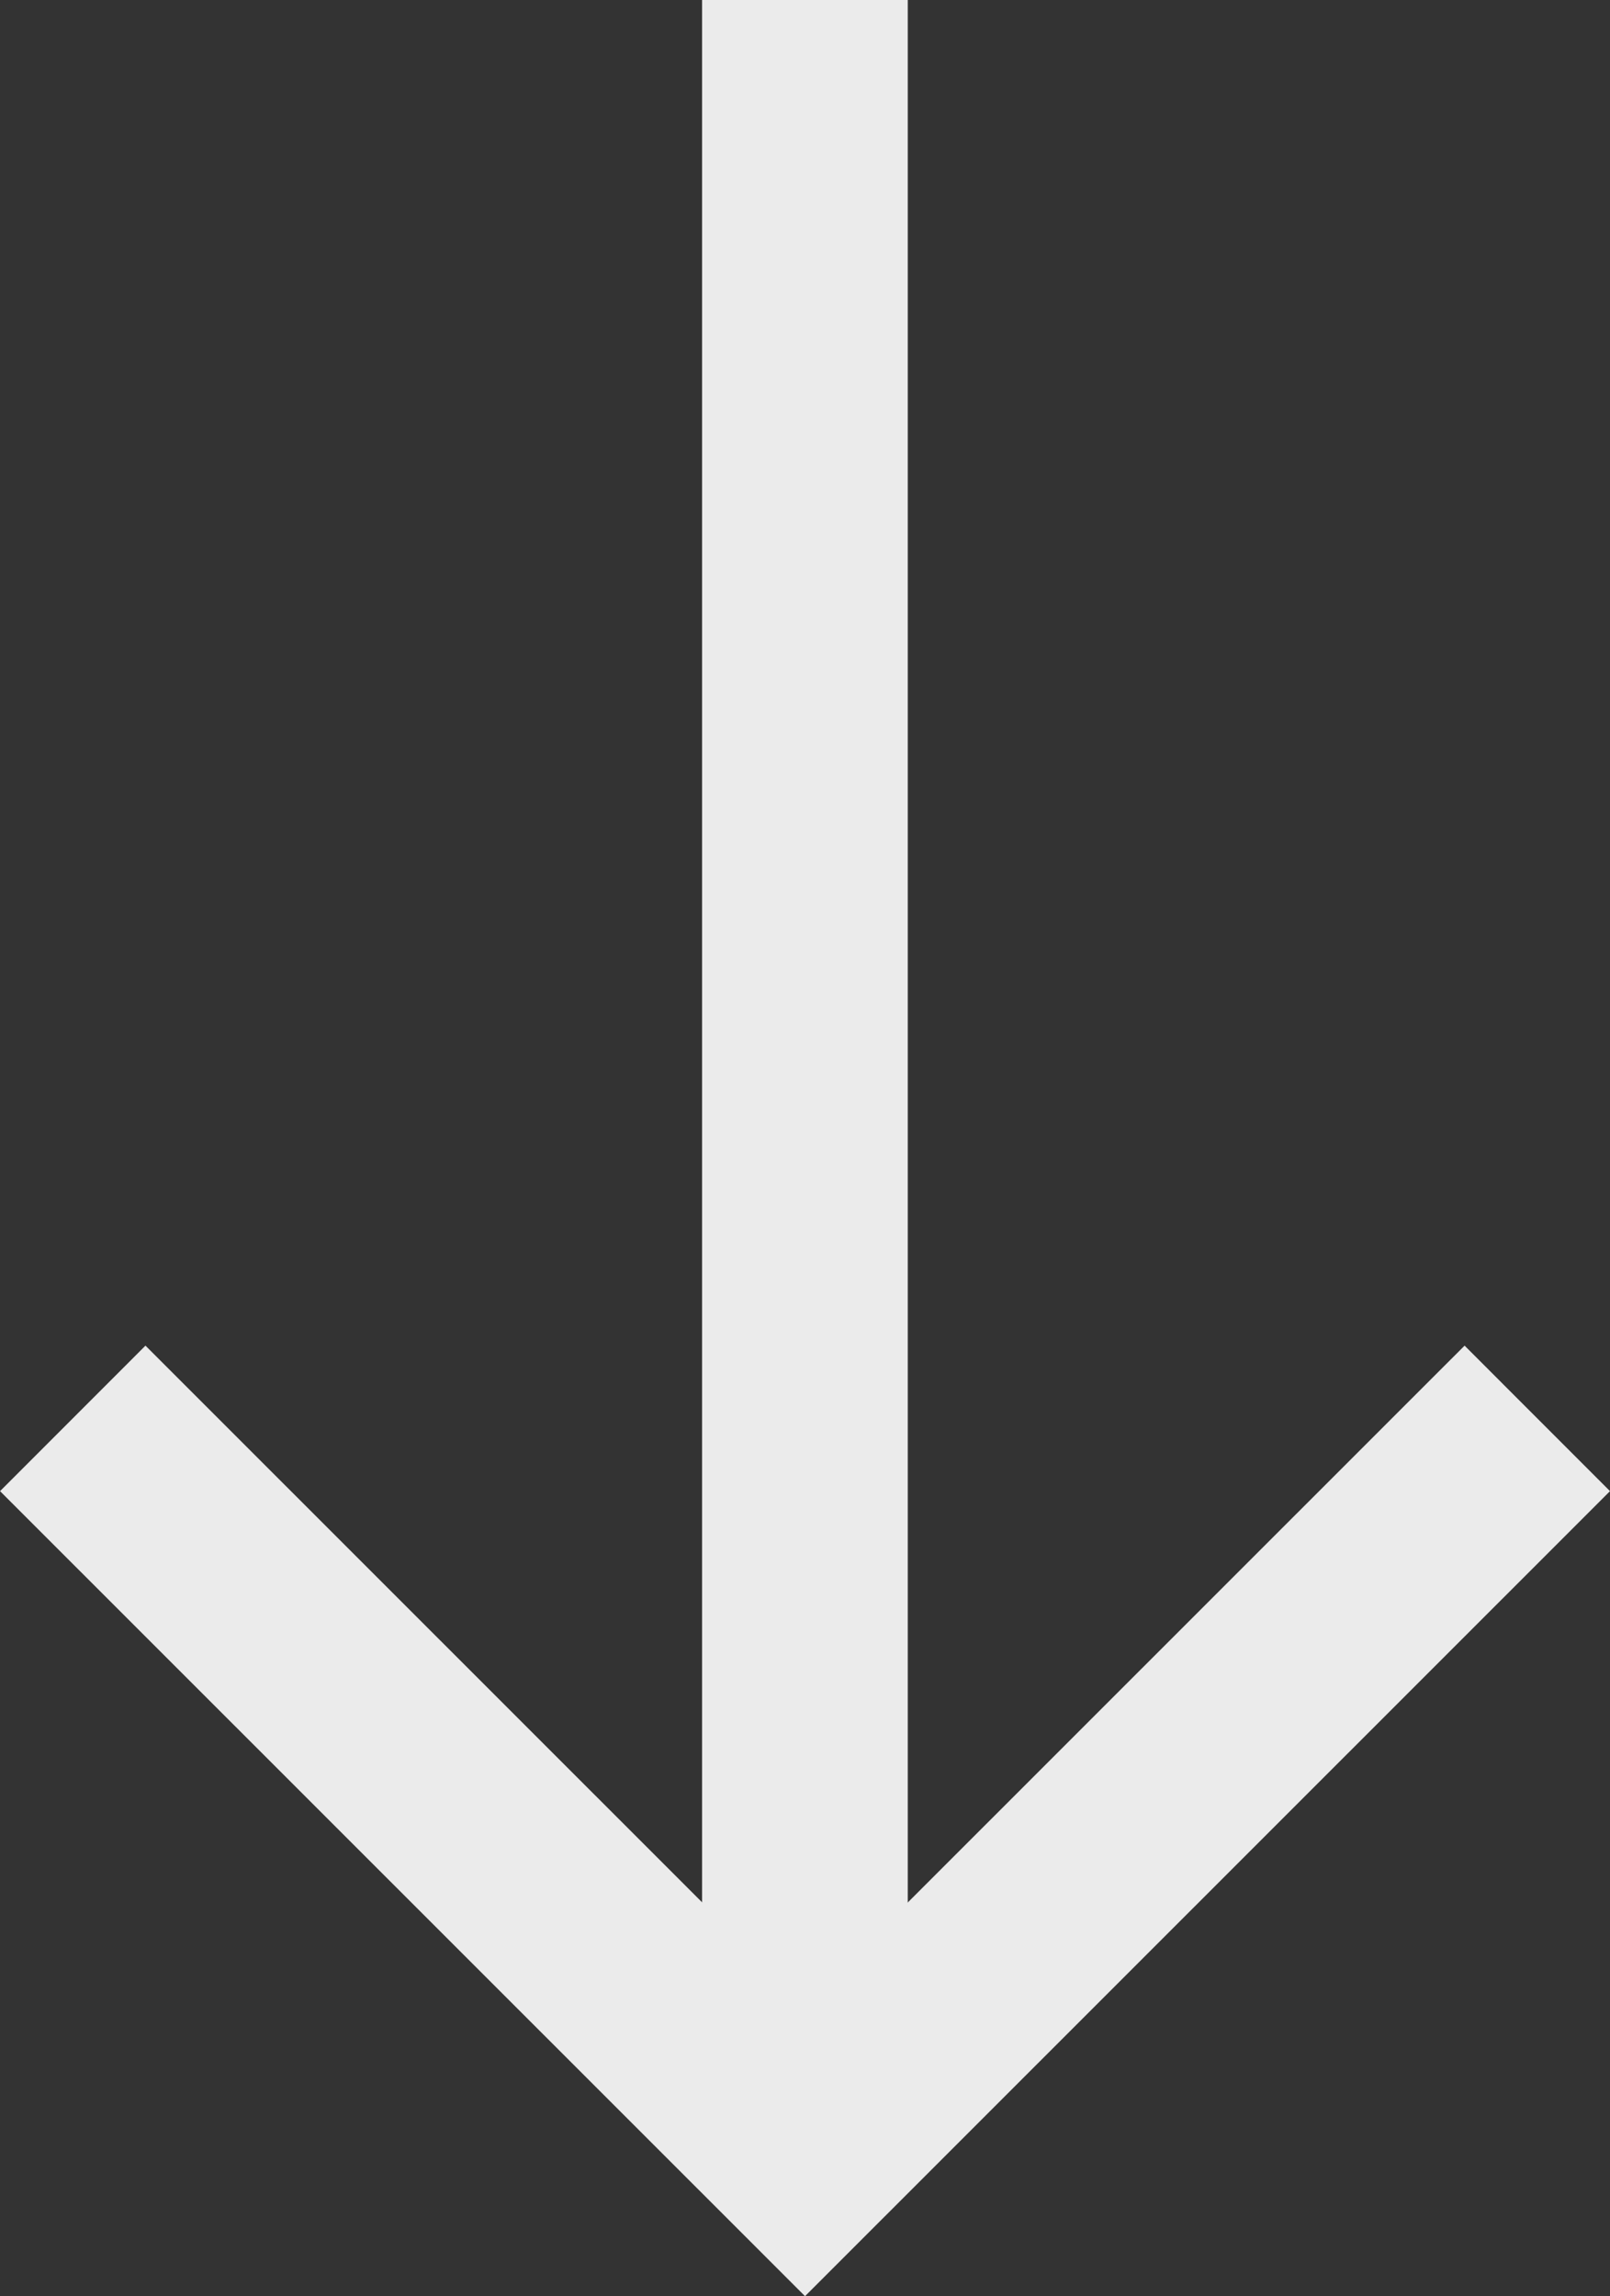 <svg xmlns="http://www.w3.org/2000/svg" width="31.313" height="44.644" viewBox="0 0 31.313 44.644"><rect x="0" y="0" width="31.313" height="44.644" fill="#333333" stroke="none"/><g transform="translate(-944.343 -1165.184)"><g transform="translate(21690.912 -16736.979)"><path d="M-20692.678,17910.336v41.816" transform="translate(-38.236 -8.174)" fill="none" stroke="#ebebeb" stroke-width="4"></path><path d="M-20745.156,18111l14.242,14.238,14.242-14.238" transform="translate(0.002 -181.26)" fill="none" stroke="#ebebeb" stroke-width="4"></path></g></g></svg>